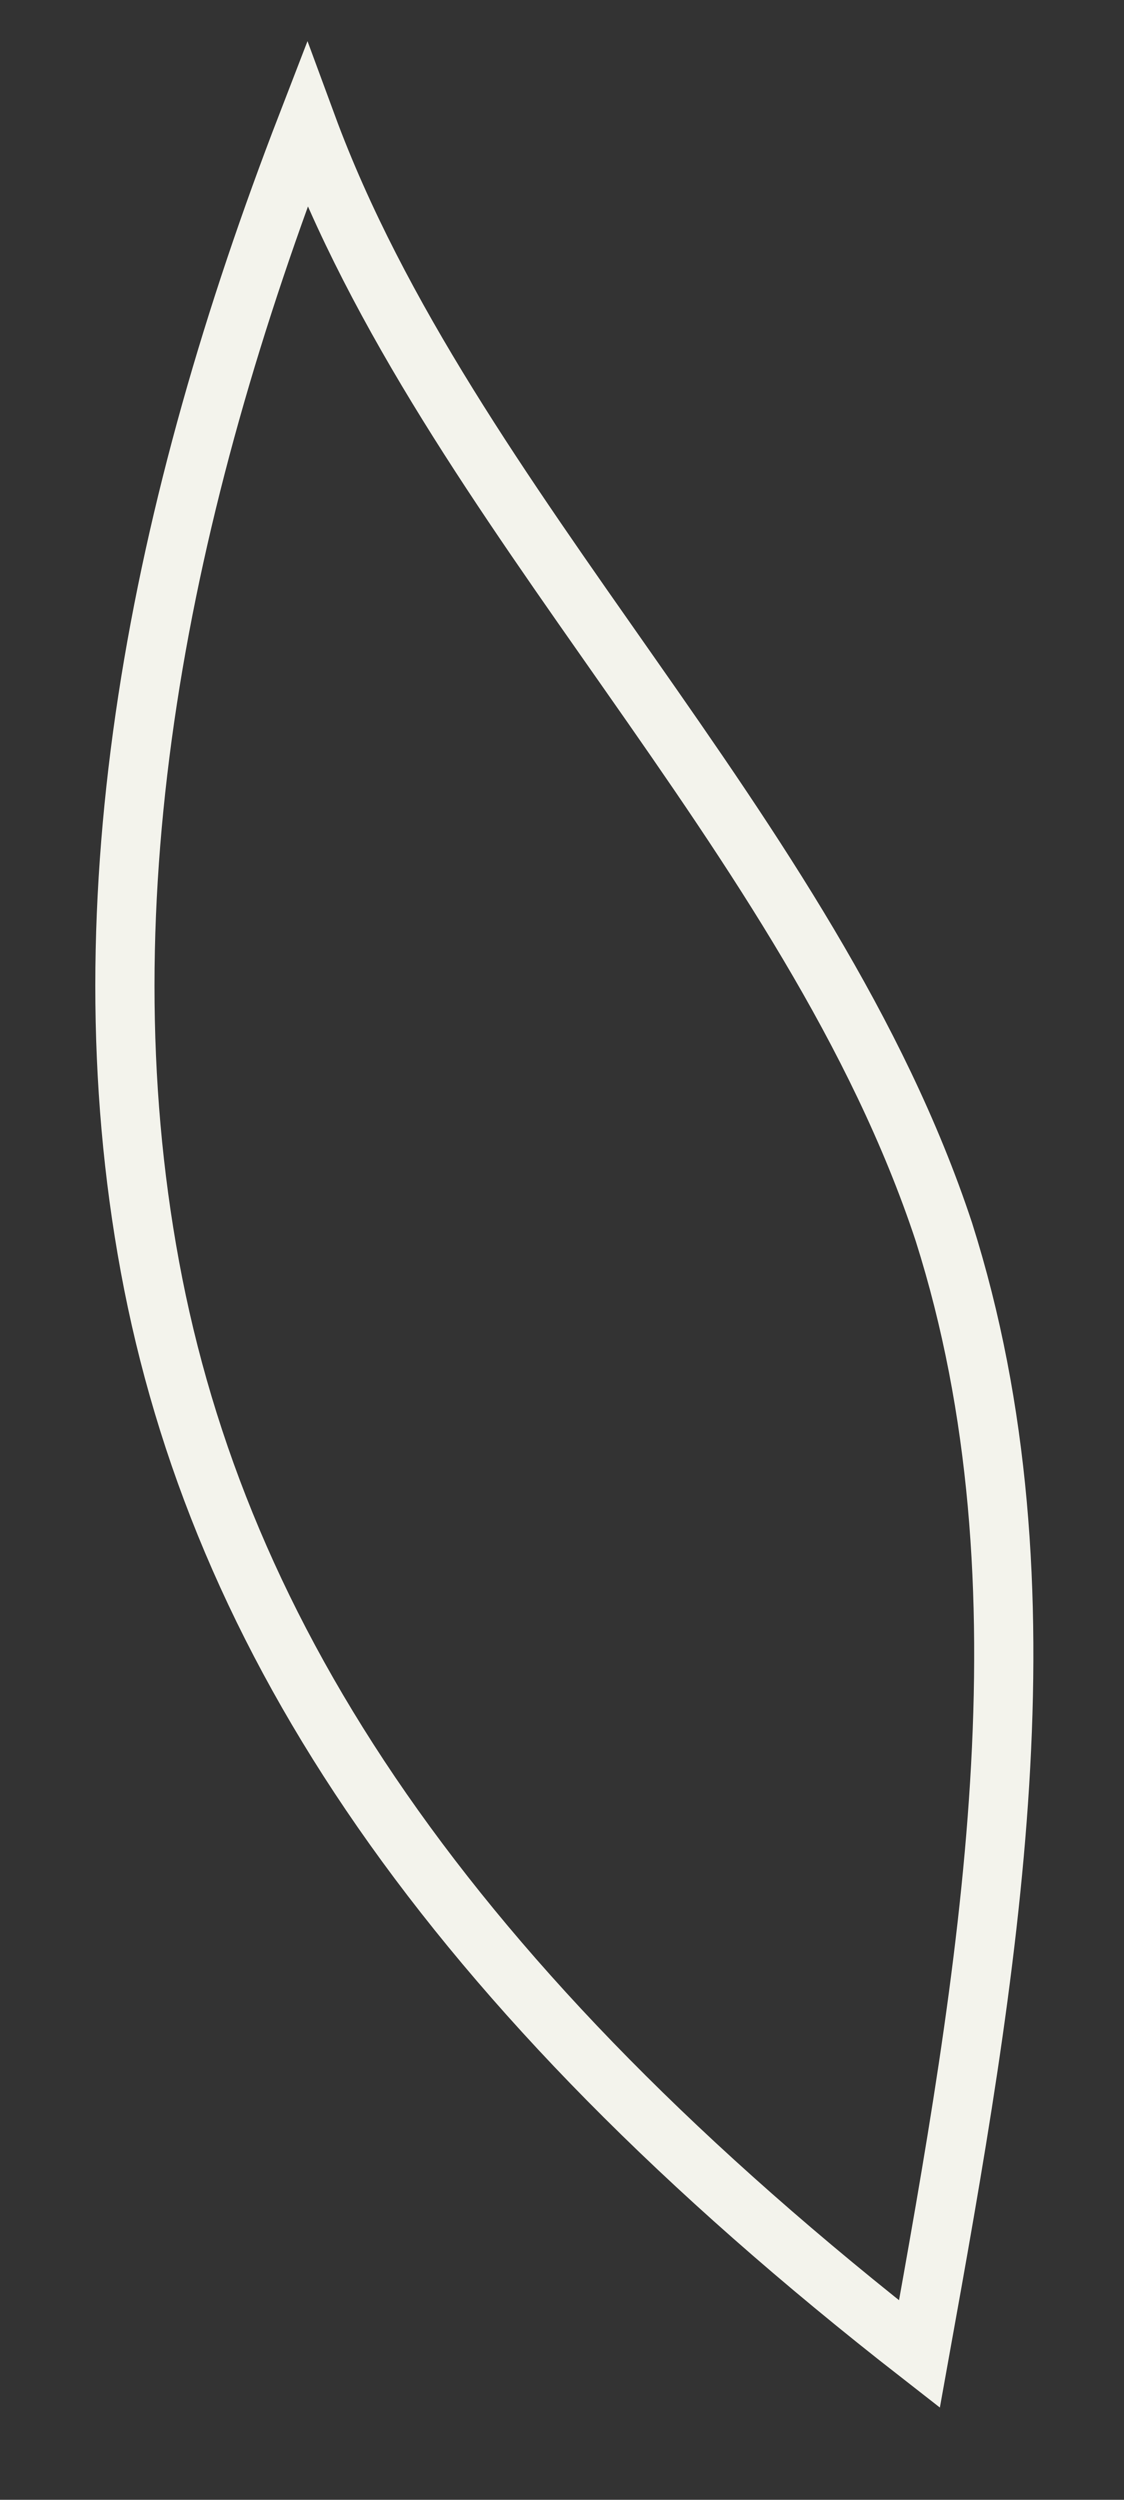 <?xml version="1.0" encoding="utf-8"?>
<svg xmlns="http://www.w3.org/2000/svg" fill="none" height="100%" overflow="visible" preserveAspectRatio="none" style="display: block;" viewBox="0 0 9 20" width="100%">
<rect x="0" y="0" width="9" height="20" fill="#333333" stroke="none"/>
<path d="M7.362 18.834C7.911 15.788 8.46 12.702 7.558 9.857C6.498 6.651 3.595 4.086 2.457 1C1.28 4.046 0.652 7.172 1.201 10.137C1.75 13.103 3.555 15.868 7.362 18.834Z" id="Vector" stroke="#F3F3EC" stroke-miterlimit="10" stroke-width="0.474"/>
</svg>